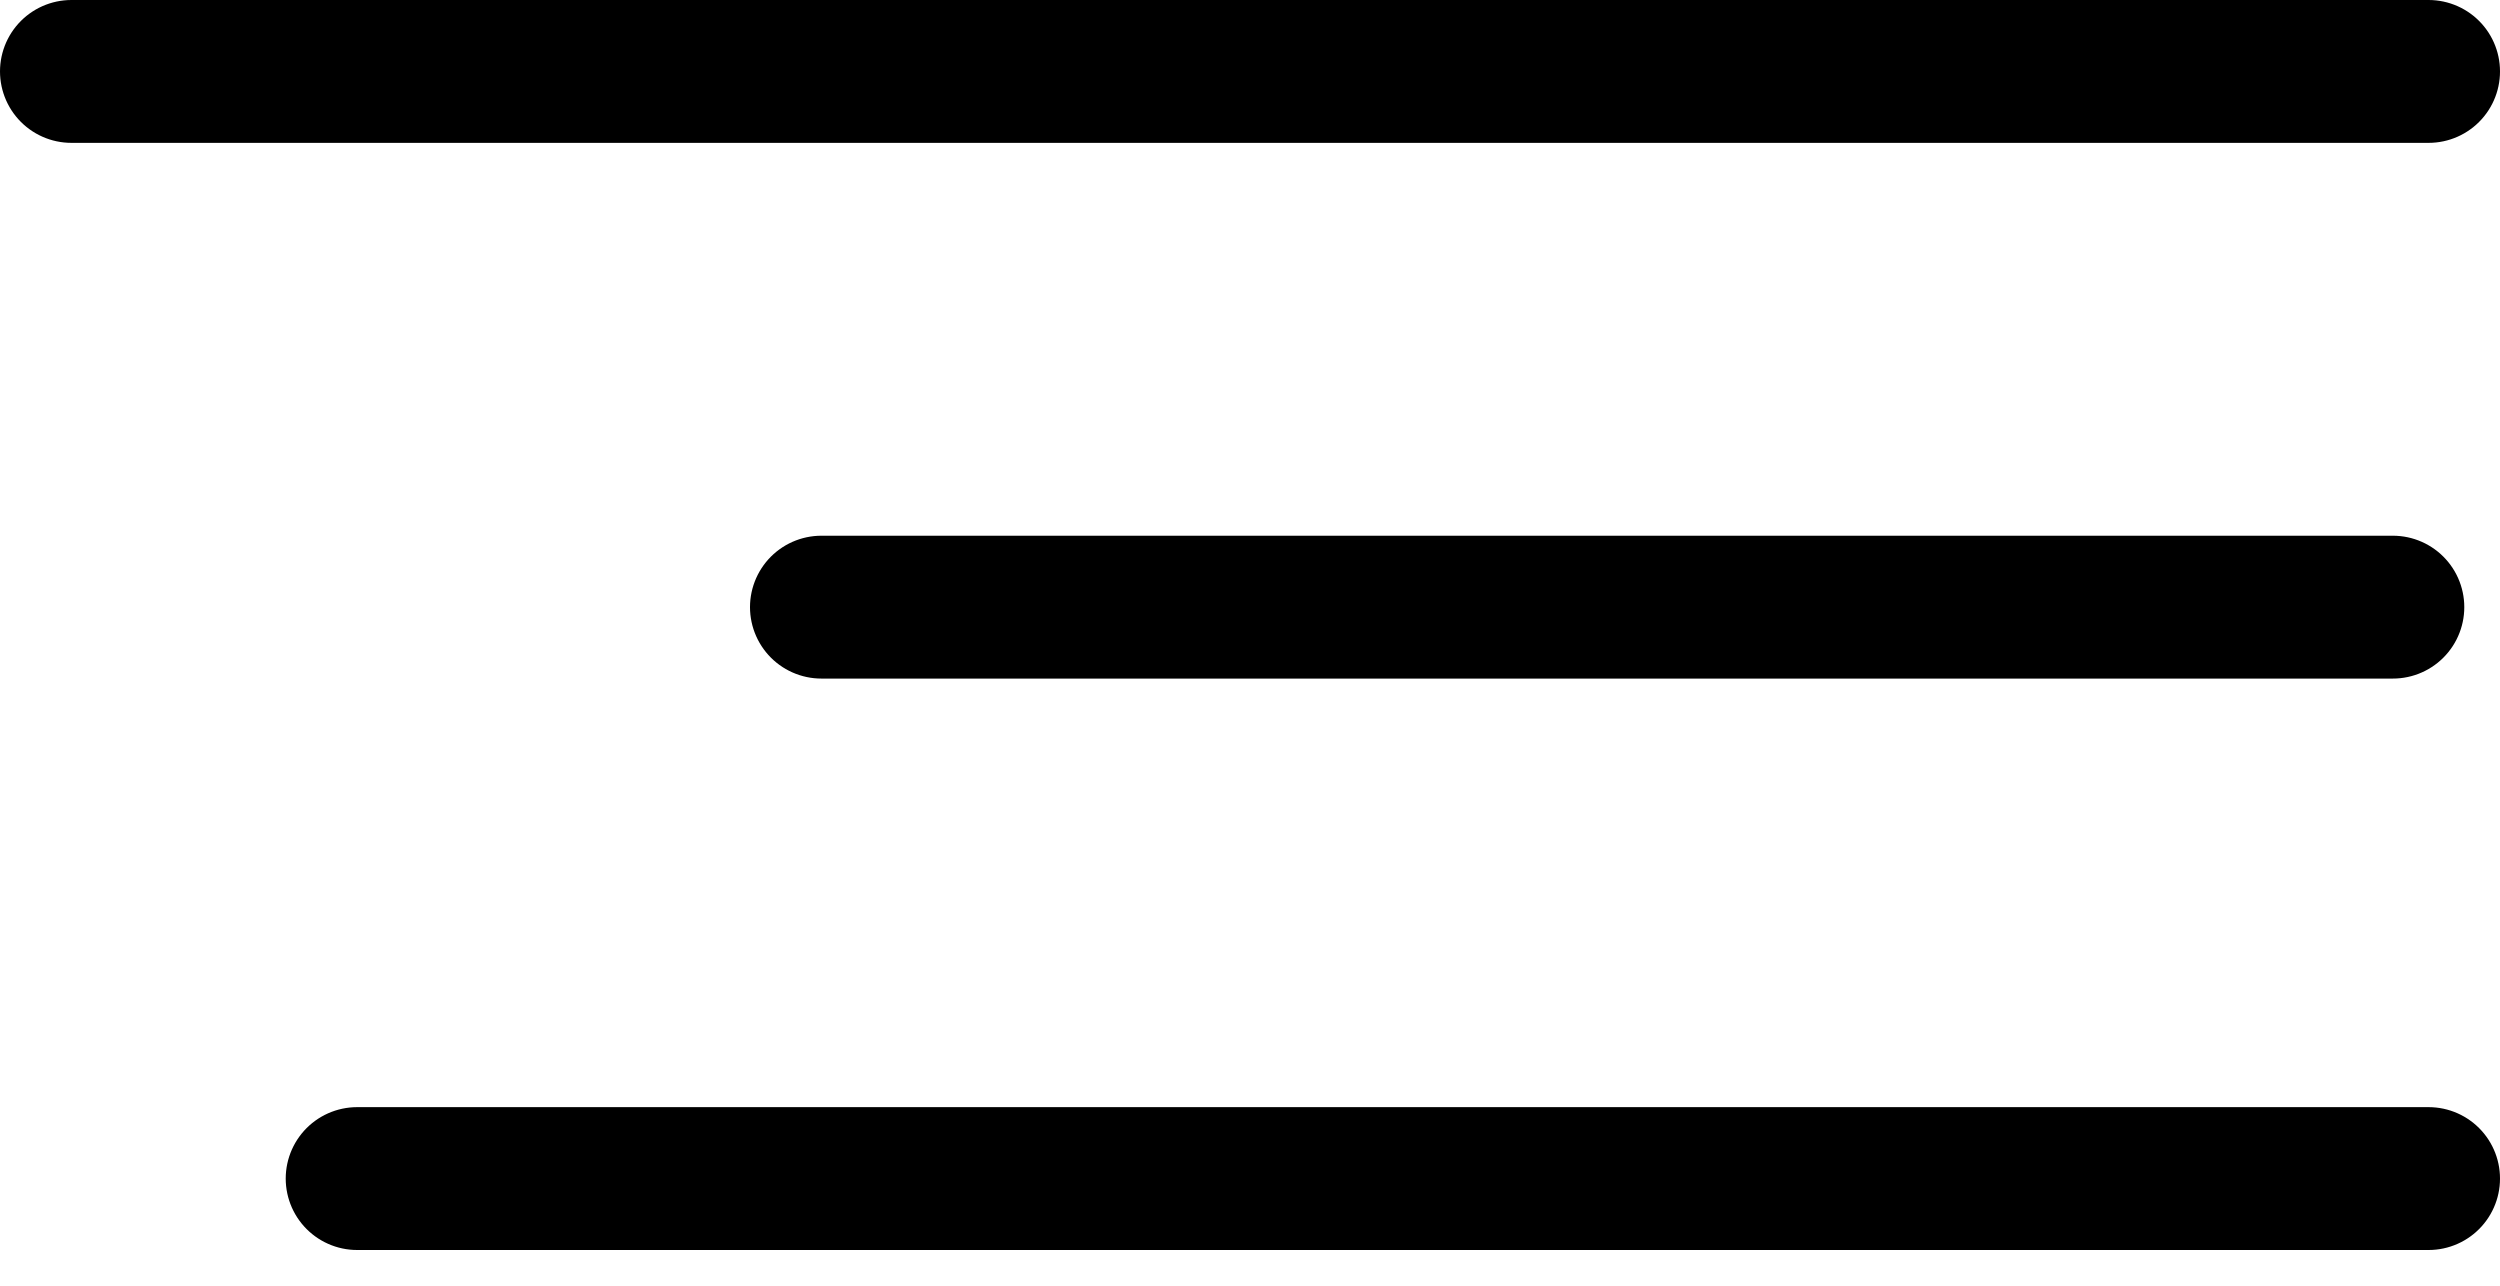 <?xml version="1.0" encoding="UTF-8"?> <svg xmlns="http://www.w3.org/2000/svg" width="35" height="18" viewBox="0 0 35 18" fill="none"> <path d="M1 1H34" stroke="black" stroke-width="2" stroke-linecap="round"></path> <path d="M5 16.5H34" stroke="black" stroke-width="2" stroke-linecap="round"></path> <path d="M11.5 8.5L33.5 8.5" stroke="black" stroke-width="2" stroke-linecap="round"></path> </svg> 